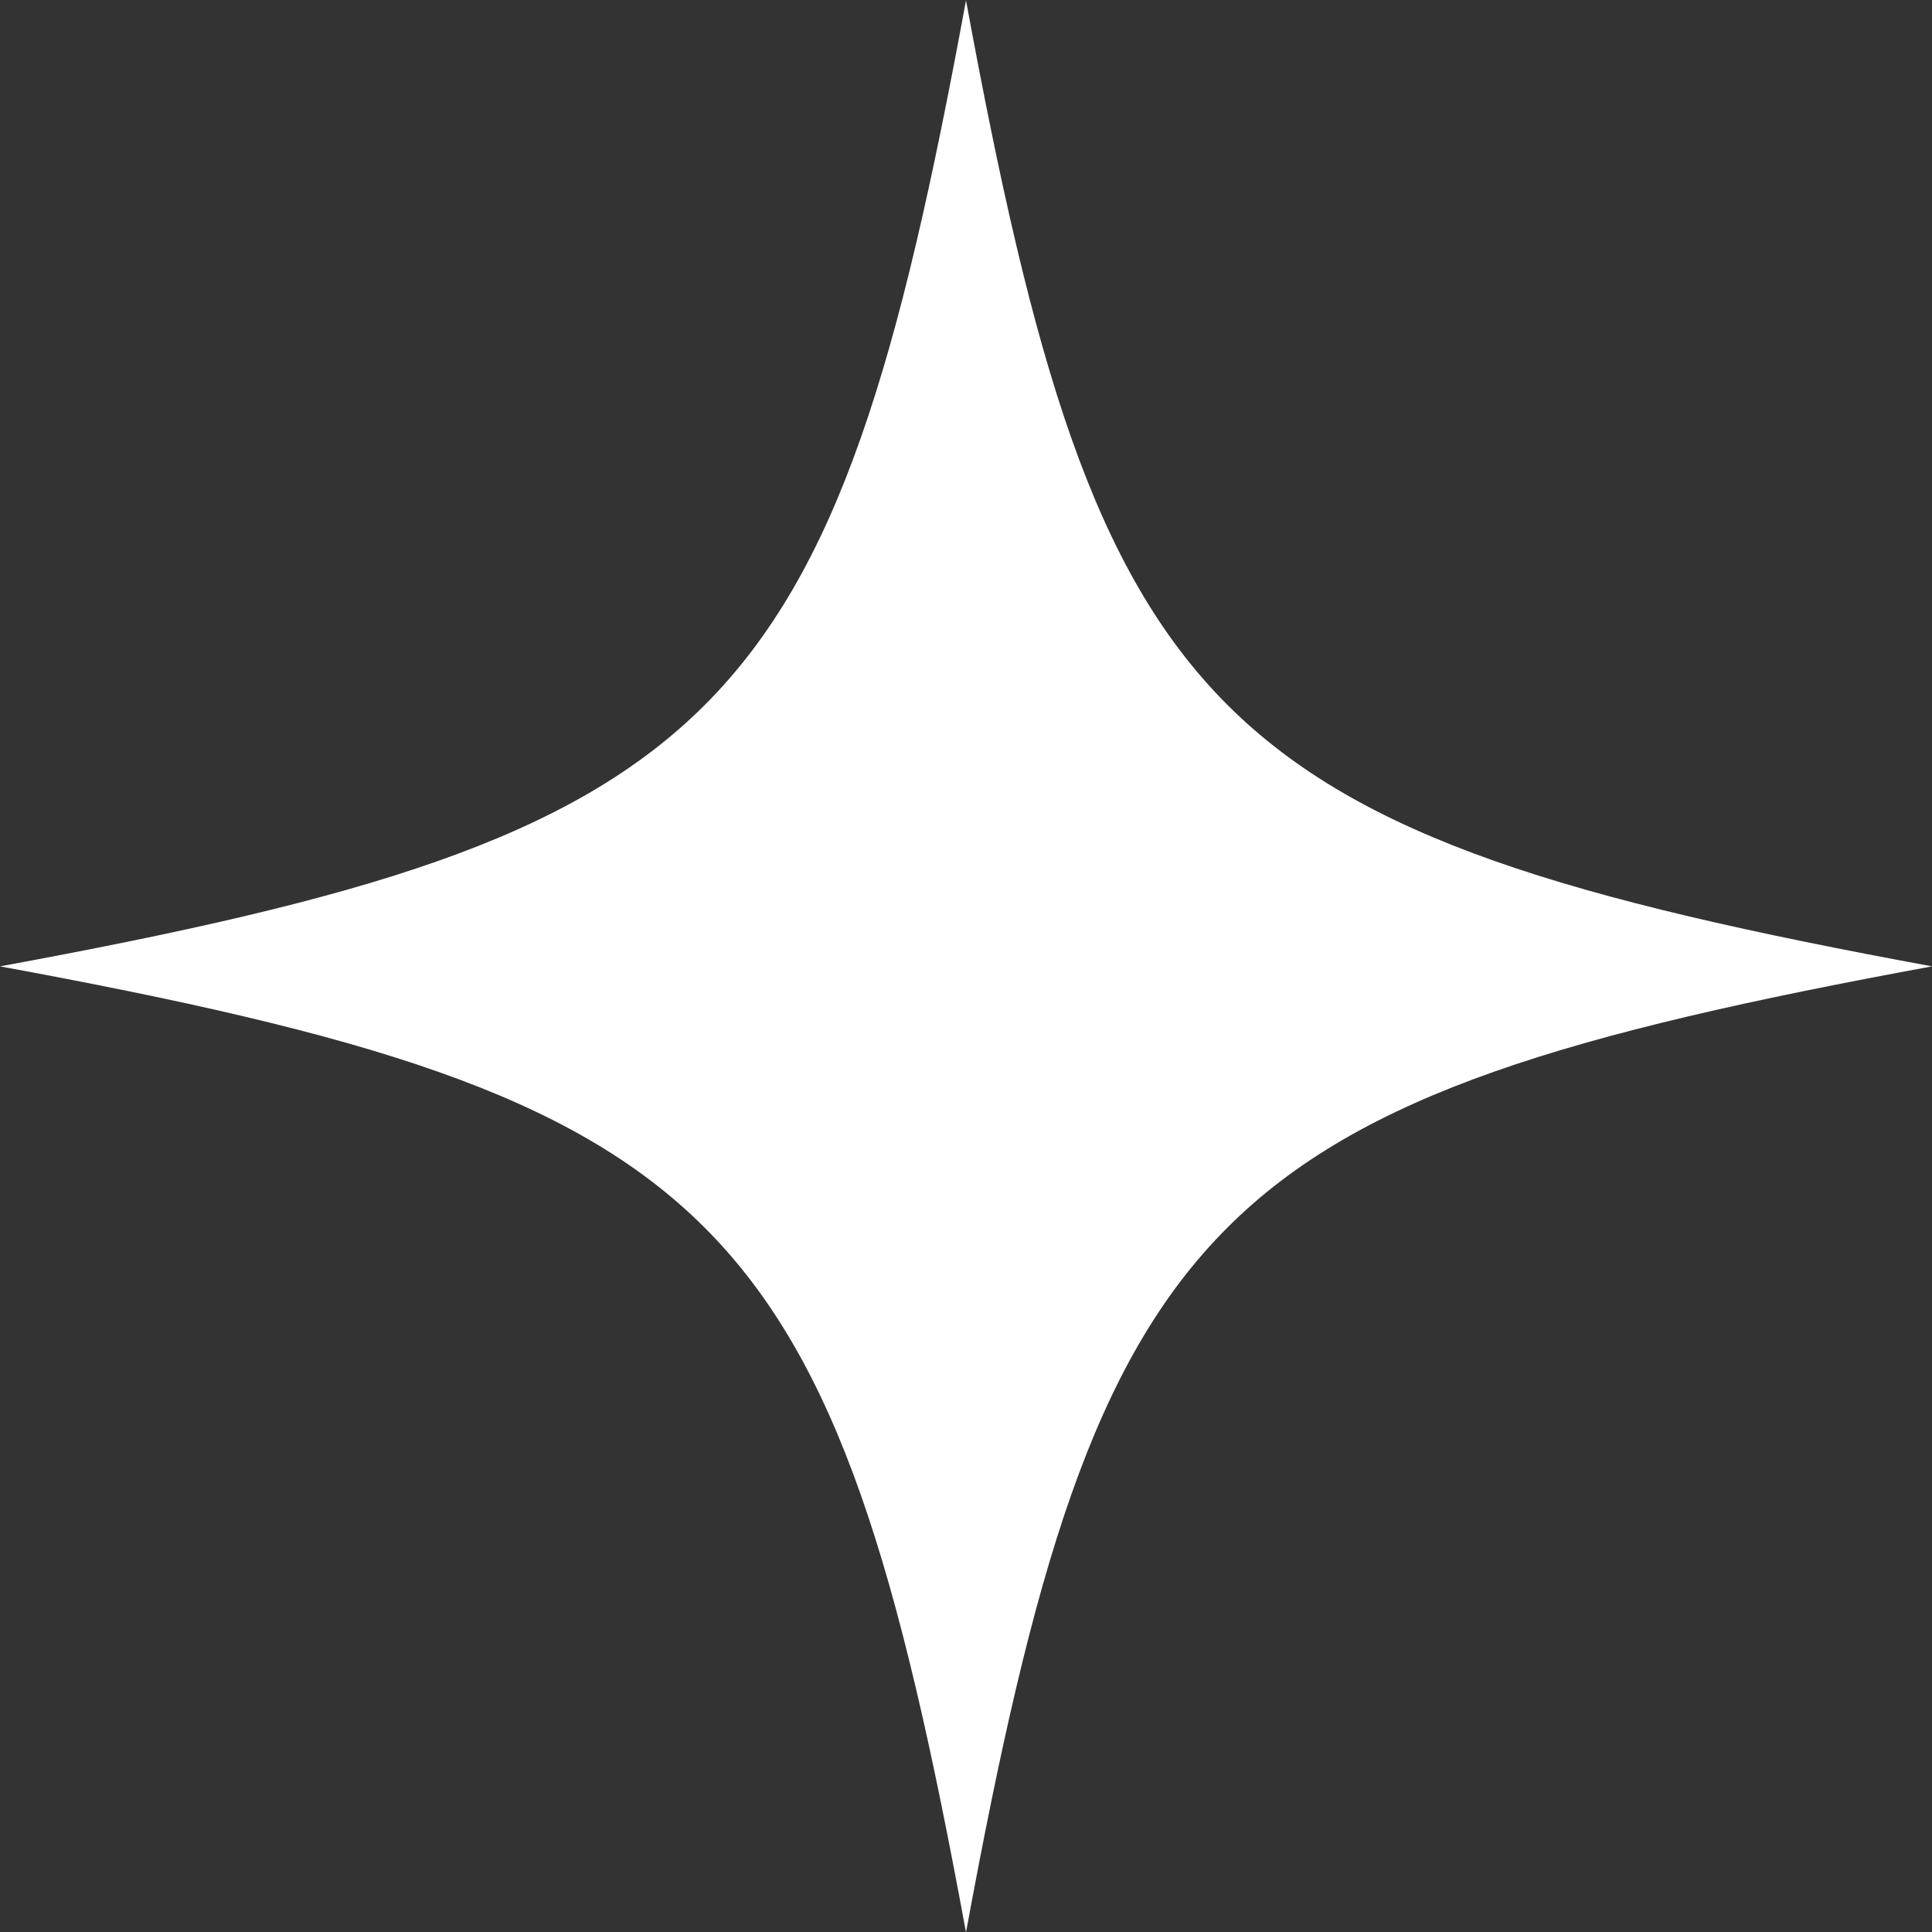 <svg xmlns="http://www.w3.org/2000/svg" width="21.416" height="21.416" viewBox="0 0 21.416 21.416">
  <rect x="0" y="0" width="21.416" height="21.416" fill="#333333" stroke="none"/>
  <g id="christmas-stars" transform="translate(-236.356 -232.896)">
    <g id="Layer_3" transform="translate(236.356 232.896)">
      <g id="Group_1478" data-name="Group 1478" transform="translate(0 0)">
        <path id="Path_383" data-name="Path 383" d="M247.064,232.9c-1.478,8.031-2.677,9.23-10.708,10.708,8.031,1.478,9.23,2.677,10.708,10.708,1.478-8.031,2.677-9.23,10.708-10.708C249.741,242.126,248.542,240.927,247.064,232.9Z" transform="translate(-236.356 -232.896)" fill="#fff"/>
      </g>
    </g>
  </g>
</svg>
